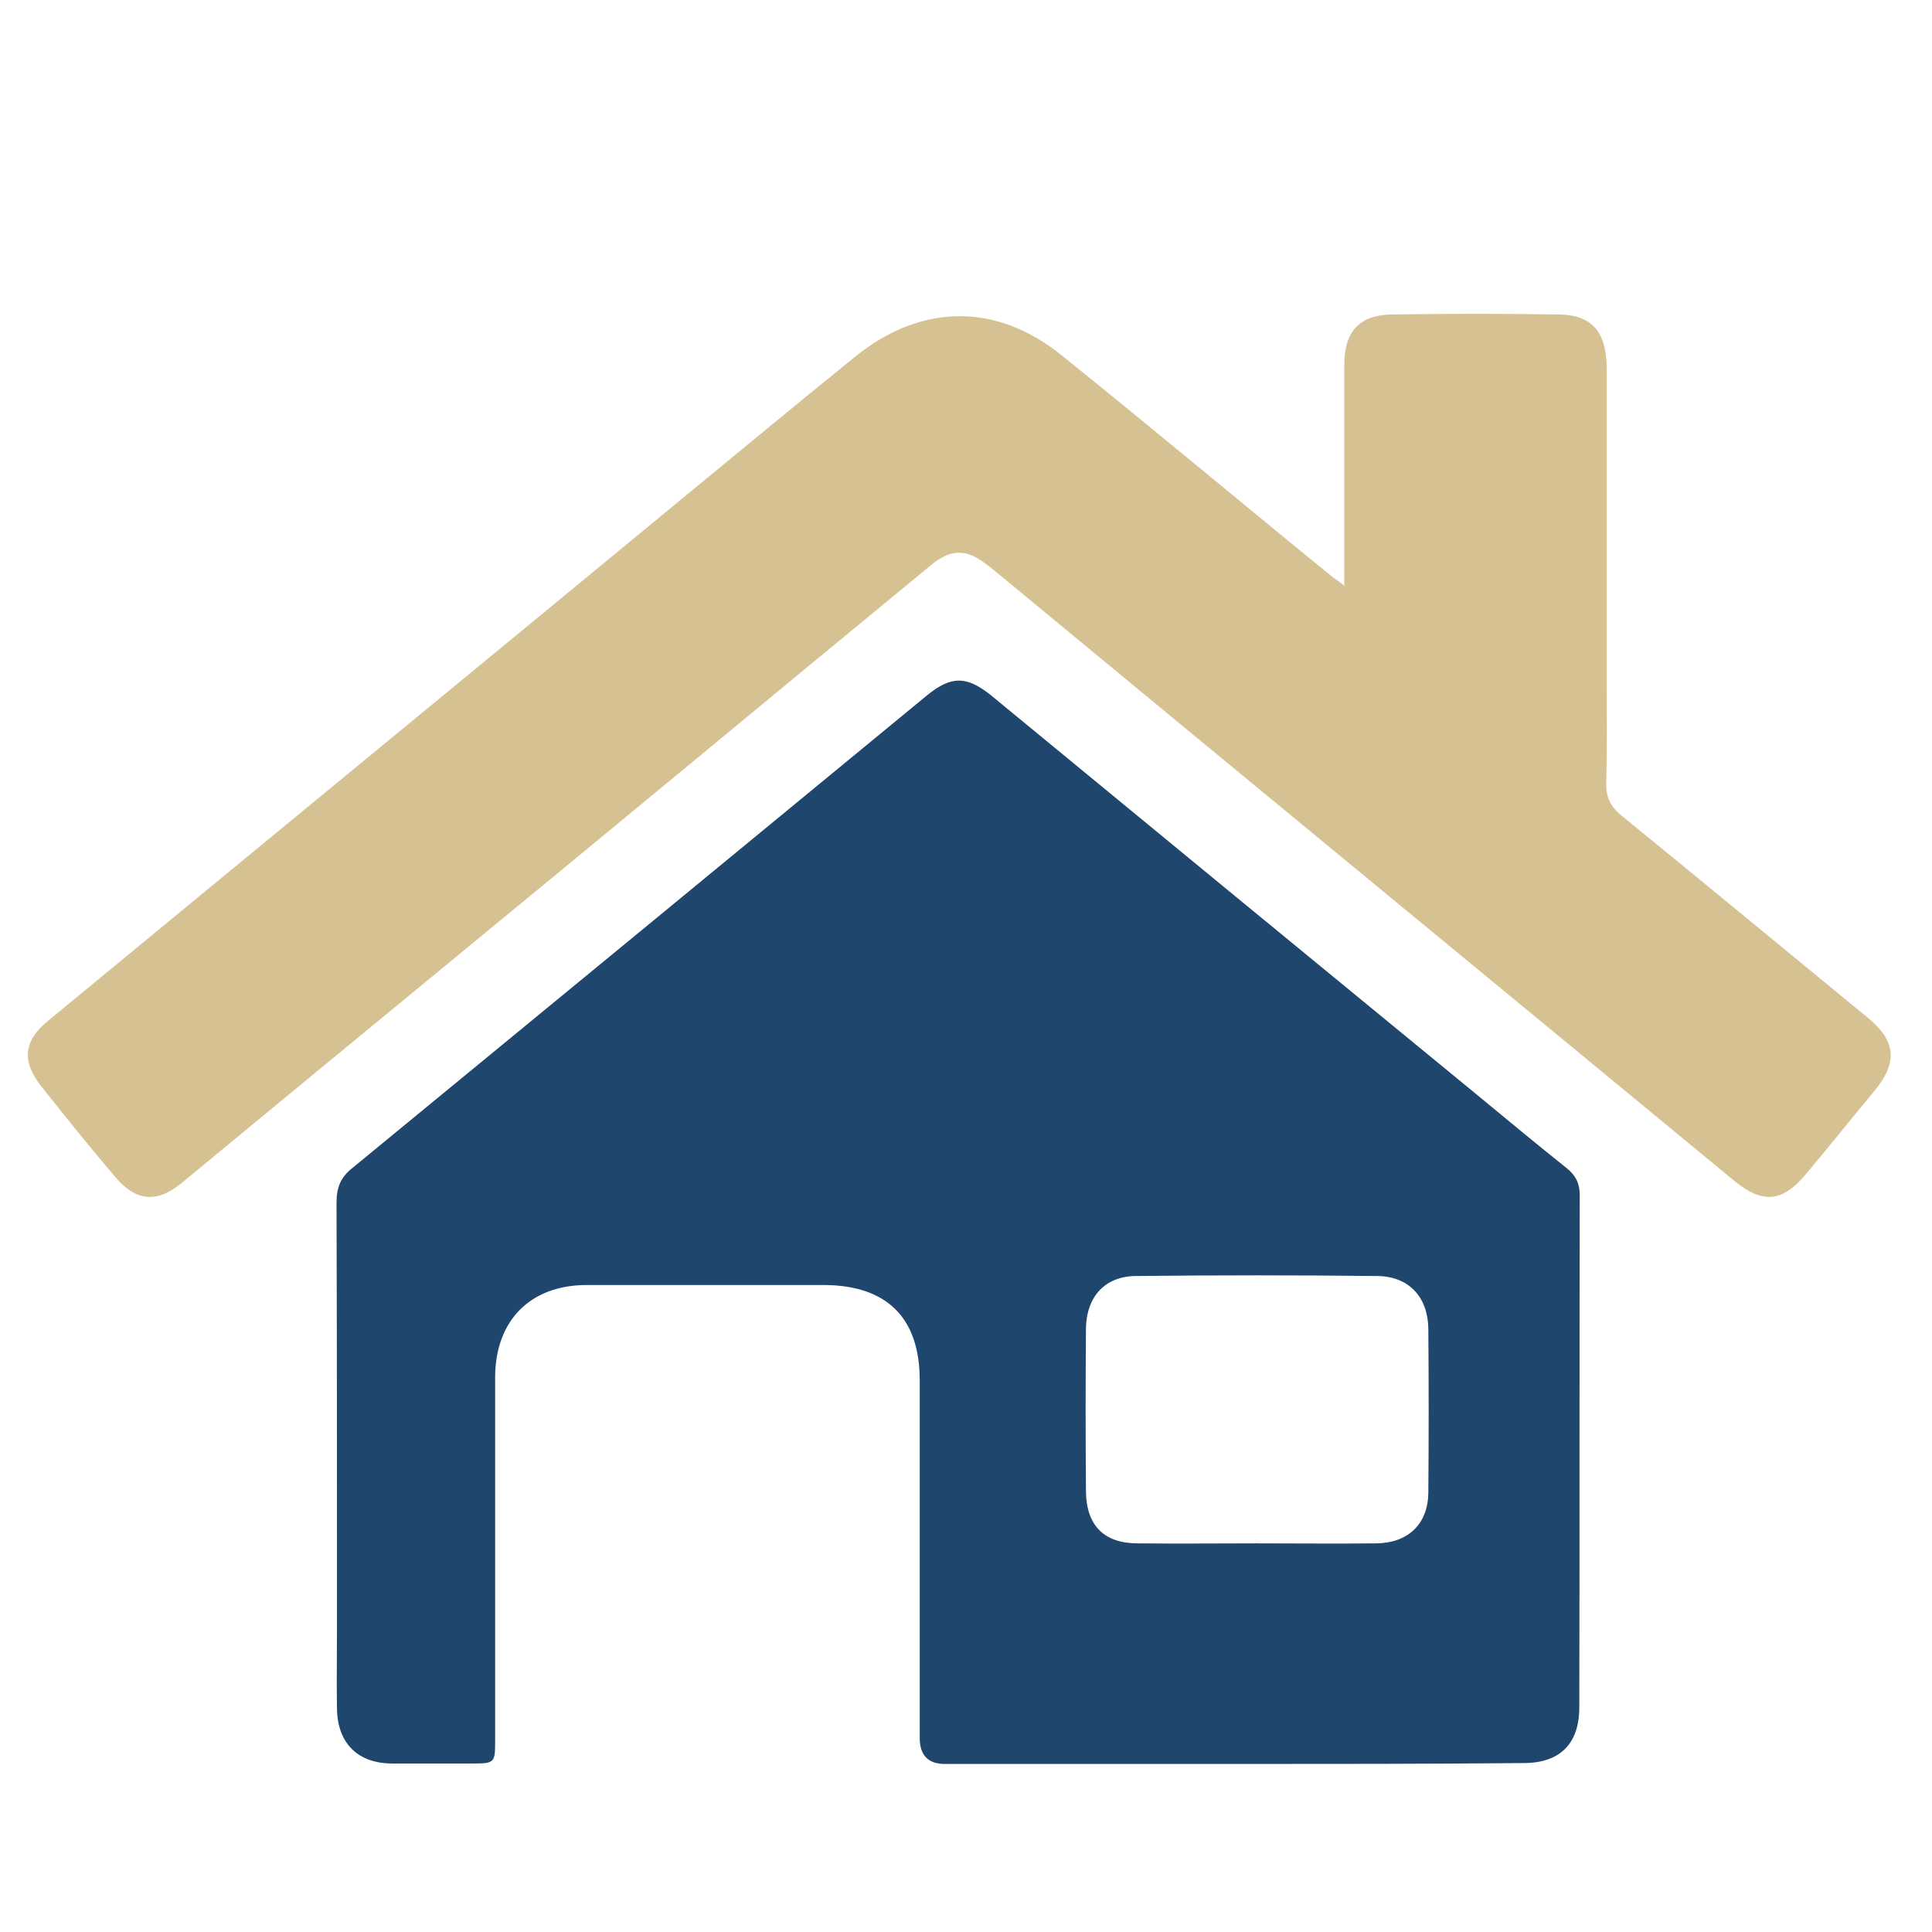 <svg viewBox="0 0 43 43" xmlns="http://www.w3.org/2000/svg"><path d="m27.45 39.26h-6.42q-.56 0-.56-.58v-7.96c0-1.39-.73-2.11-2.12-2.12h-5.29c-1.25 0-2.03.78-2.04 2.04v8.08c0 .52 0 .53-.53.53h-1.78c-.75-.01-1.19-.45-1.21-1.2-.01-.62 0-1.23 0-1.85 0-3.14 0-6.28-.01-9.43 0-.34.09-.57.36-.78 4.27-3.51 8.53-7.01 12.79-10.52.53-.43.87-.43 1.41 0 3.63 2.99 7.27 5.98 10.9 8.96.64.53 1.27 1.05 1.92 1.57.2.16.29.34.29.6-.01 3.8 0 7.59-.01 11.4 0 .81-.43 1.24-1.24 1.24-2.14.02-4.3.02-6.46.02zm.51-4.91c.9 0 1.79.01 2.68 0 .7-.01 1.14-.43 1.15-1.12.01-1.22.01-2.44 0-3.66-.01-.7-.43-1.16-1.13-1.17-1.8-.02-3.6-.02-5.39 0-.68.01-1.08.46-1.1 1.14-.01 1.22-.01 2.44 0 3.66.01.75.4 1.15 1.15 1.15.88.01 1.77 0 2.64 0z" fill="#1f466d"/><path d="m29.92 13.02v-4.94c.01-.7.34-1.06 1.02-1.08 1.26-.02 2.53-.02 3.79 0 .72.02 1.03.41 1.03 1.21v7.01c0 .74.01 1.47-.01 2.21-.01.33.11.54.36.74 1.82 1.48 3.63 2.98 5.46 4.48.62.51.67.98.18 1.59-.53.64-1.04 1.28-1.58 1.92-.51.6-.95.63-1.56.13-5.44-4.49-10.89-8.97-16.33-13.47-.12-.09-.22-.19-.34-.27-.44-.34-.78-.33-1.21.02-1.82 1.5-3.63 2.99-5.44 4.49-3.75 3.1-7.51 6.18-11.26 9.28-.54.44-1.01.4-1.47-.15-.56-.66-1.11-1.34-1.64-2.01-.44-.56-.4-1.01.15-1.46 4.74-3.91 9.49-7.81 14.23-11.72 1.24-1.02 2.47-2.04 3.72-3.05 1.46-1.19 3.14-1.23 4.61-.04 2.03 1.63 4.02 3.3 6.05 4.95.05.03.12.08.26.19z" fill="#d5c191"/></svg>
